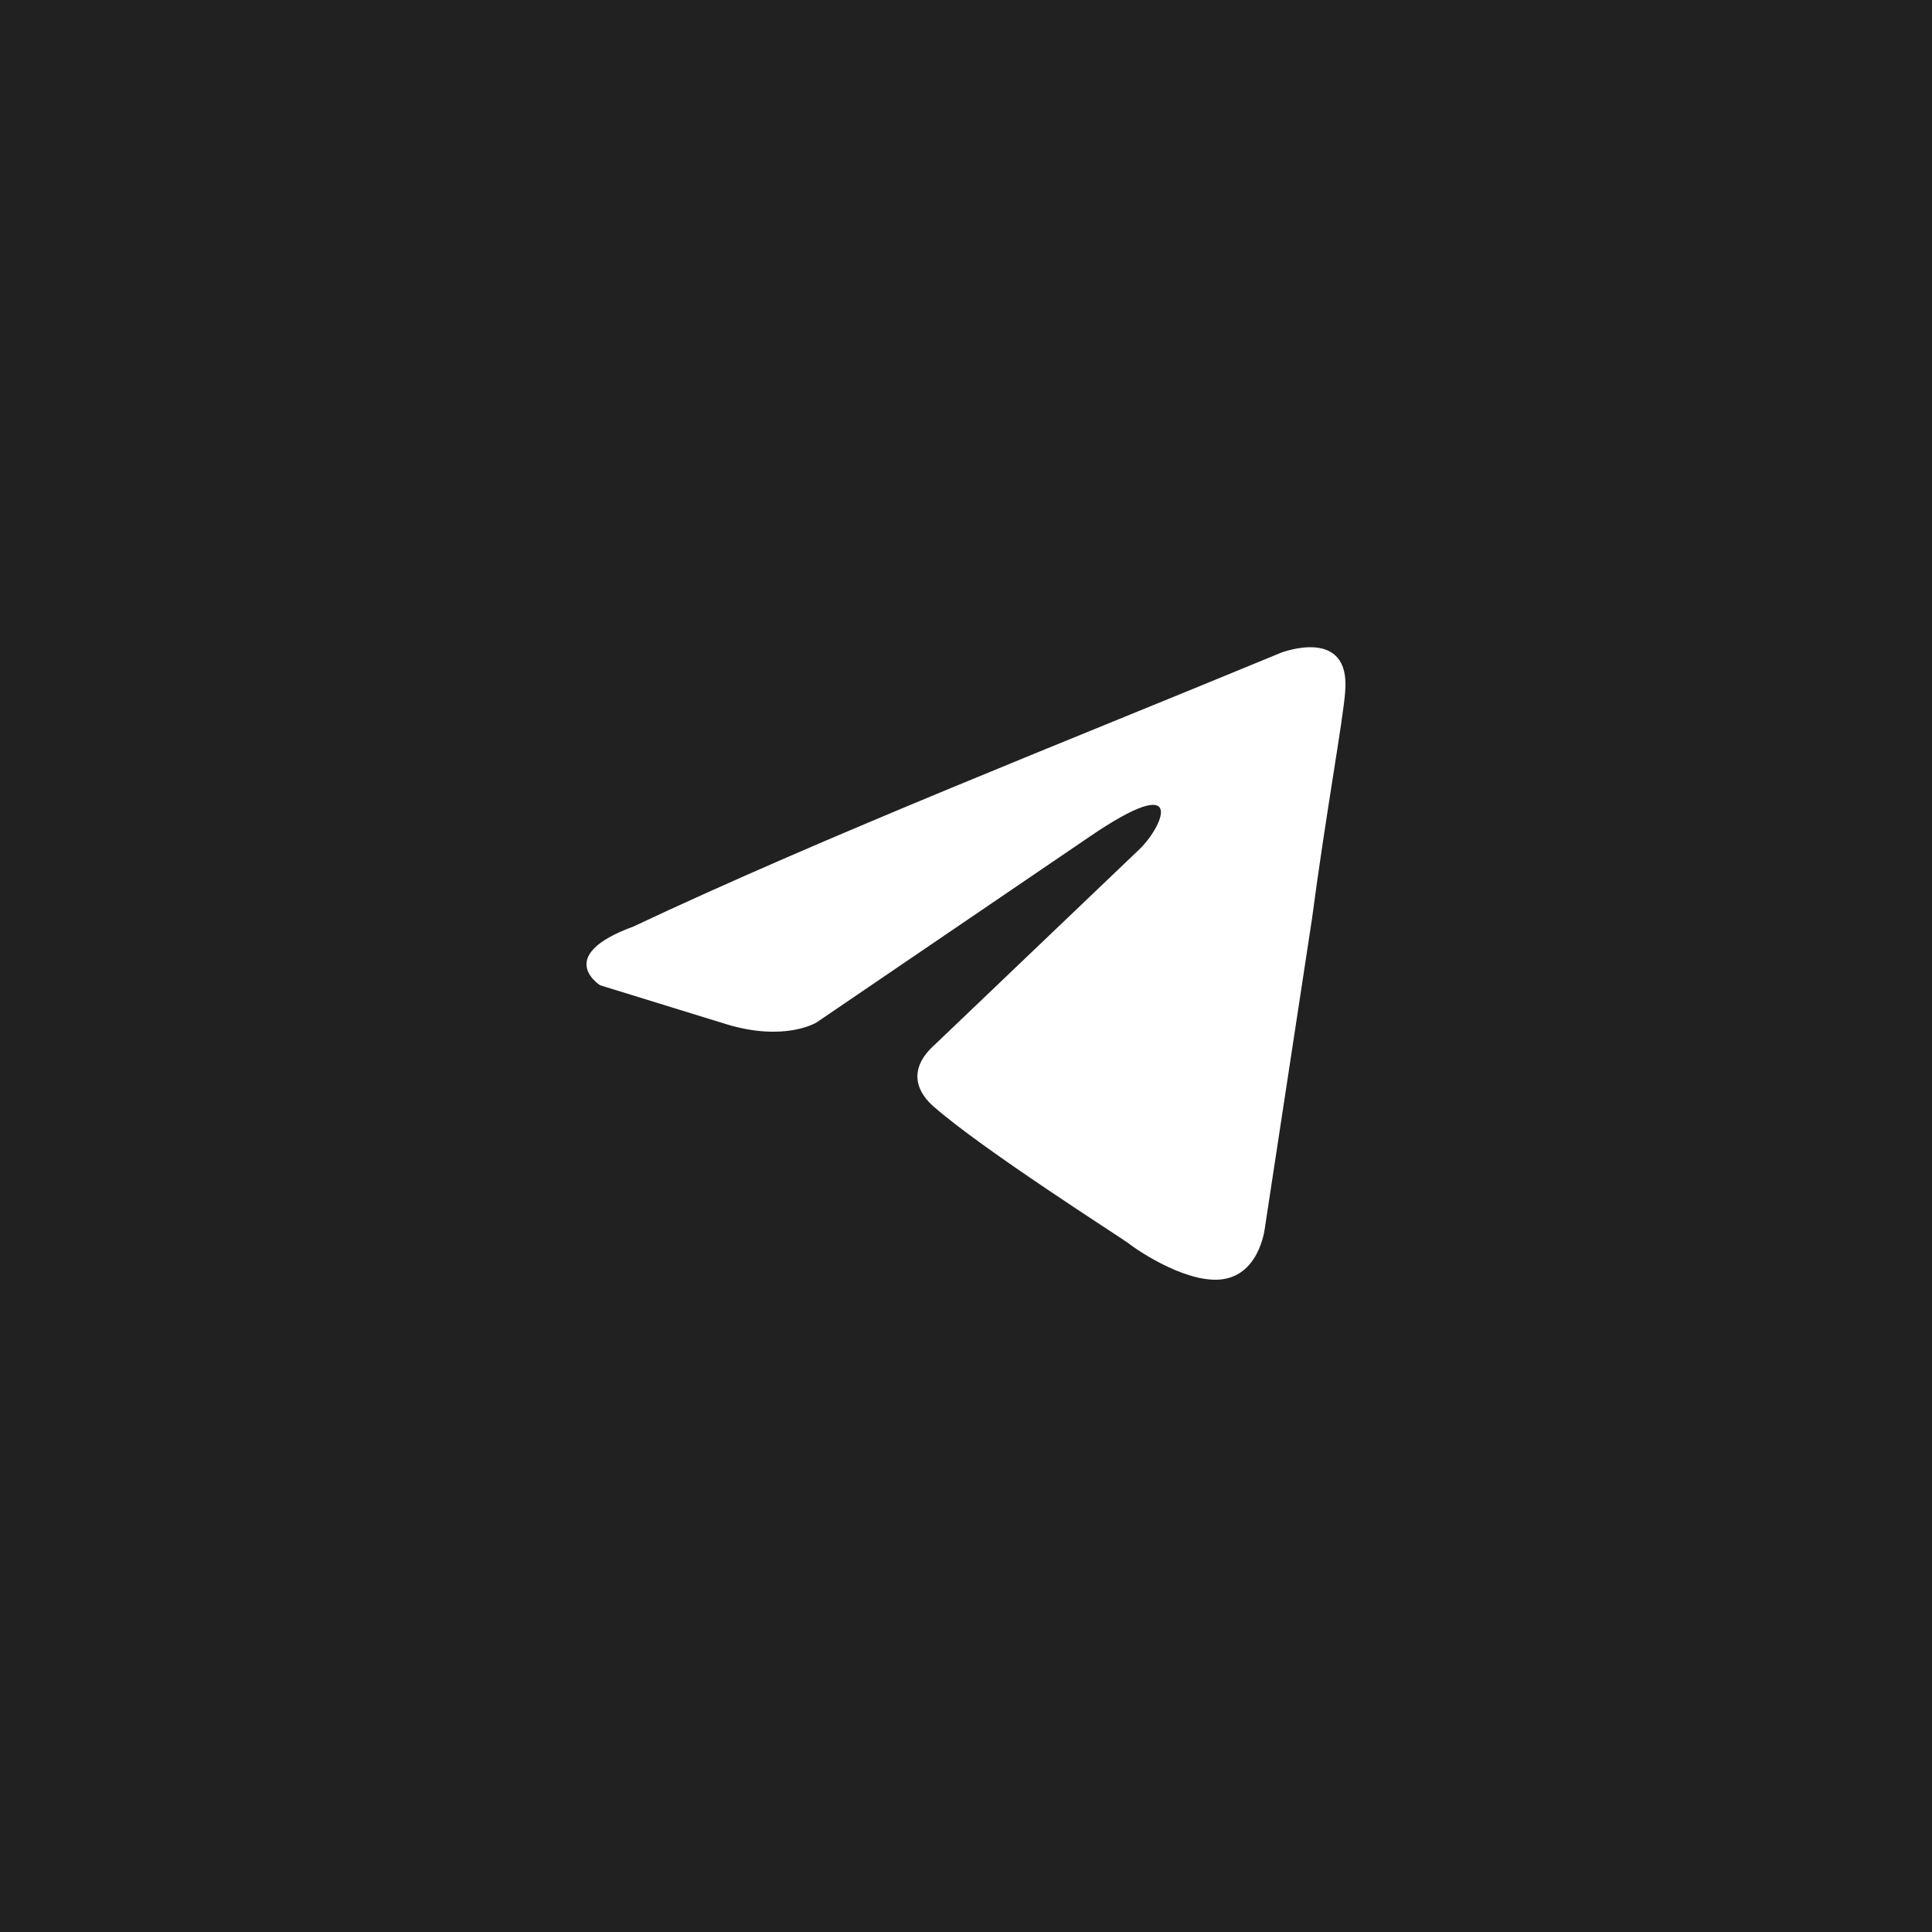 <?xml version="1.0" encoding="UTF-8"?> <svg xmlns="http://www.w3.org/2000/svg" width="140" height="140" viewBox="0 0 140 140" fill="none"><rect width="140" height="140" fill="#212121"></rect><path d="M92.811 47.305C92.811 47.305 97.899 45.321 97.475 50.139C97.334 52.123 96.062 59.067 95.072 66.578L91.68 88.826C91.68 88.826 91.398 92.085 88.854 92.652C86.31 93.219 82.494 90.668 81.787 90.101C81.222 89.676 71.188 83.299 67.654 80.182C66.665 79.332 65.534 77.631 67.795 75.647L82.635 61.476C84.331 59.776 86.027 55.808 78.961 60.626L59.174 74.088C59.174 74.088 56.913 75.505 52.673 74.23L43.487 71.396C43.487 71.396 40.095 69.27 45.889 67.144C60.022 60.484 77.406 53.682 92.811 47.305Z" fill="white"></path></svg> 